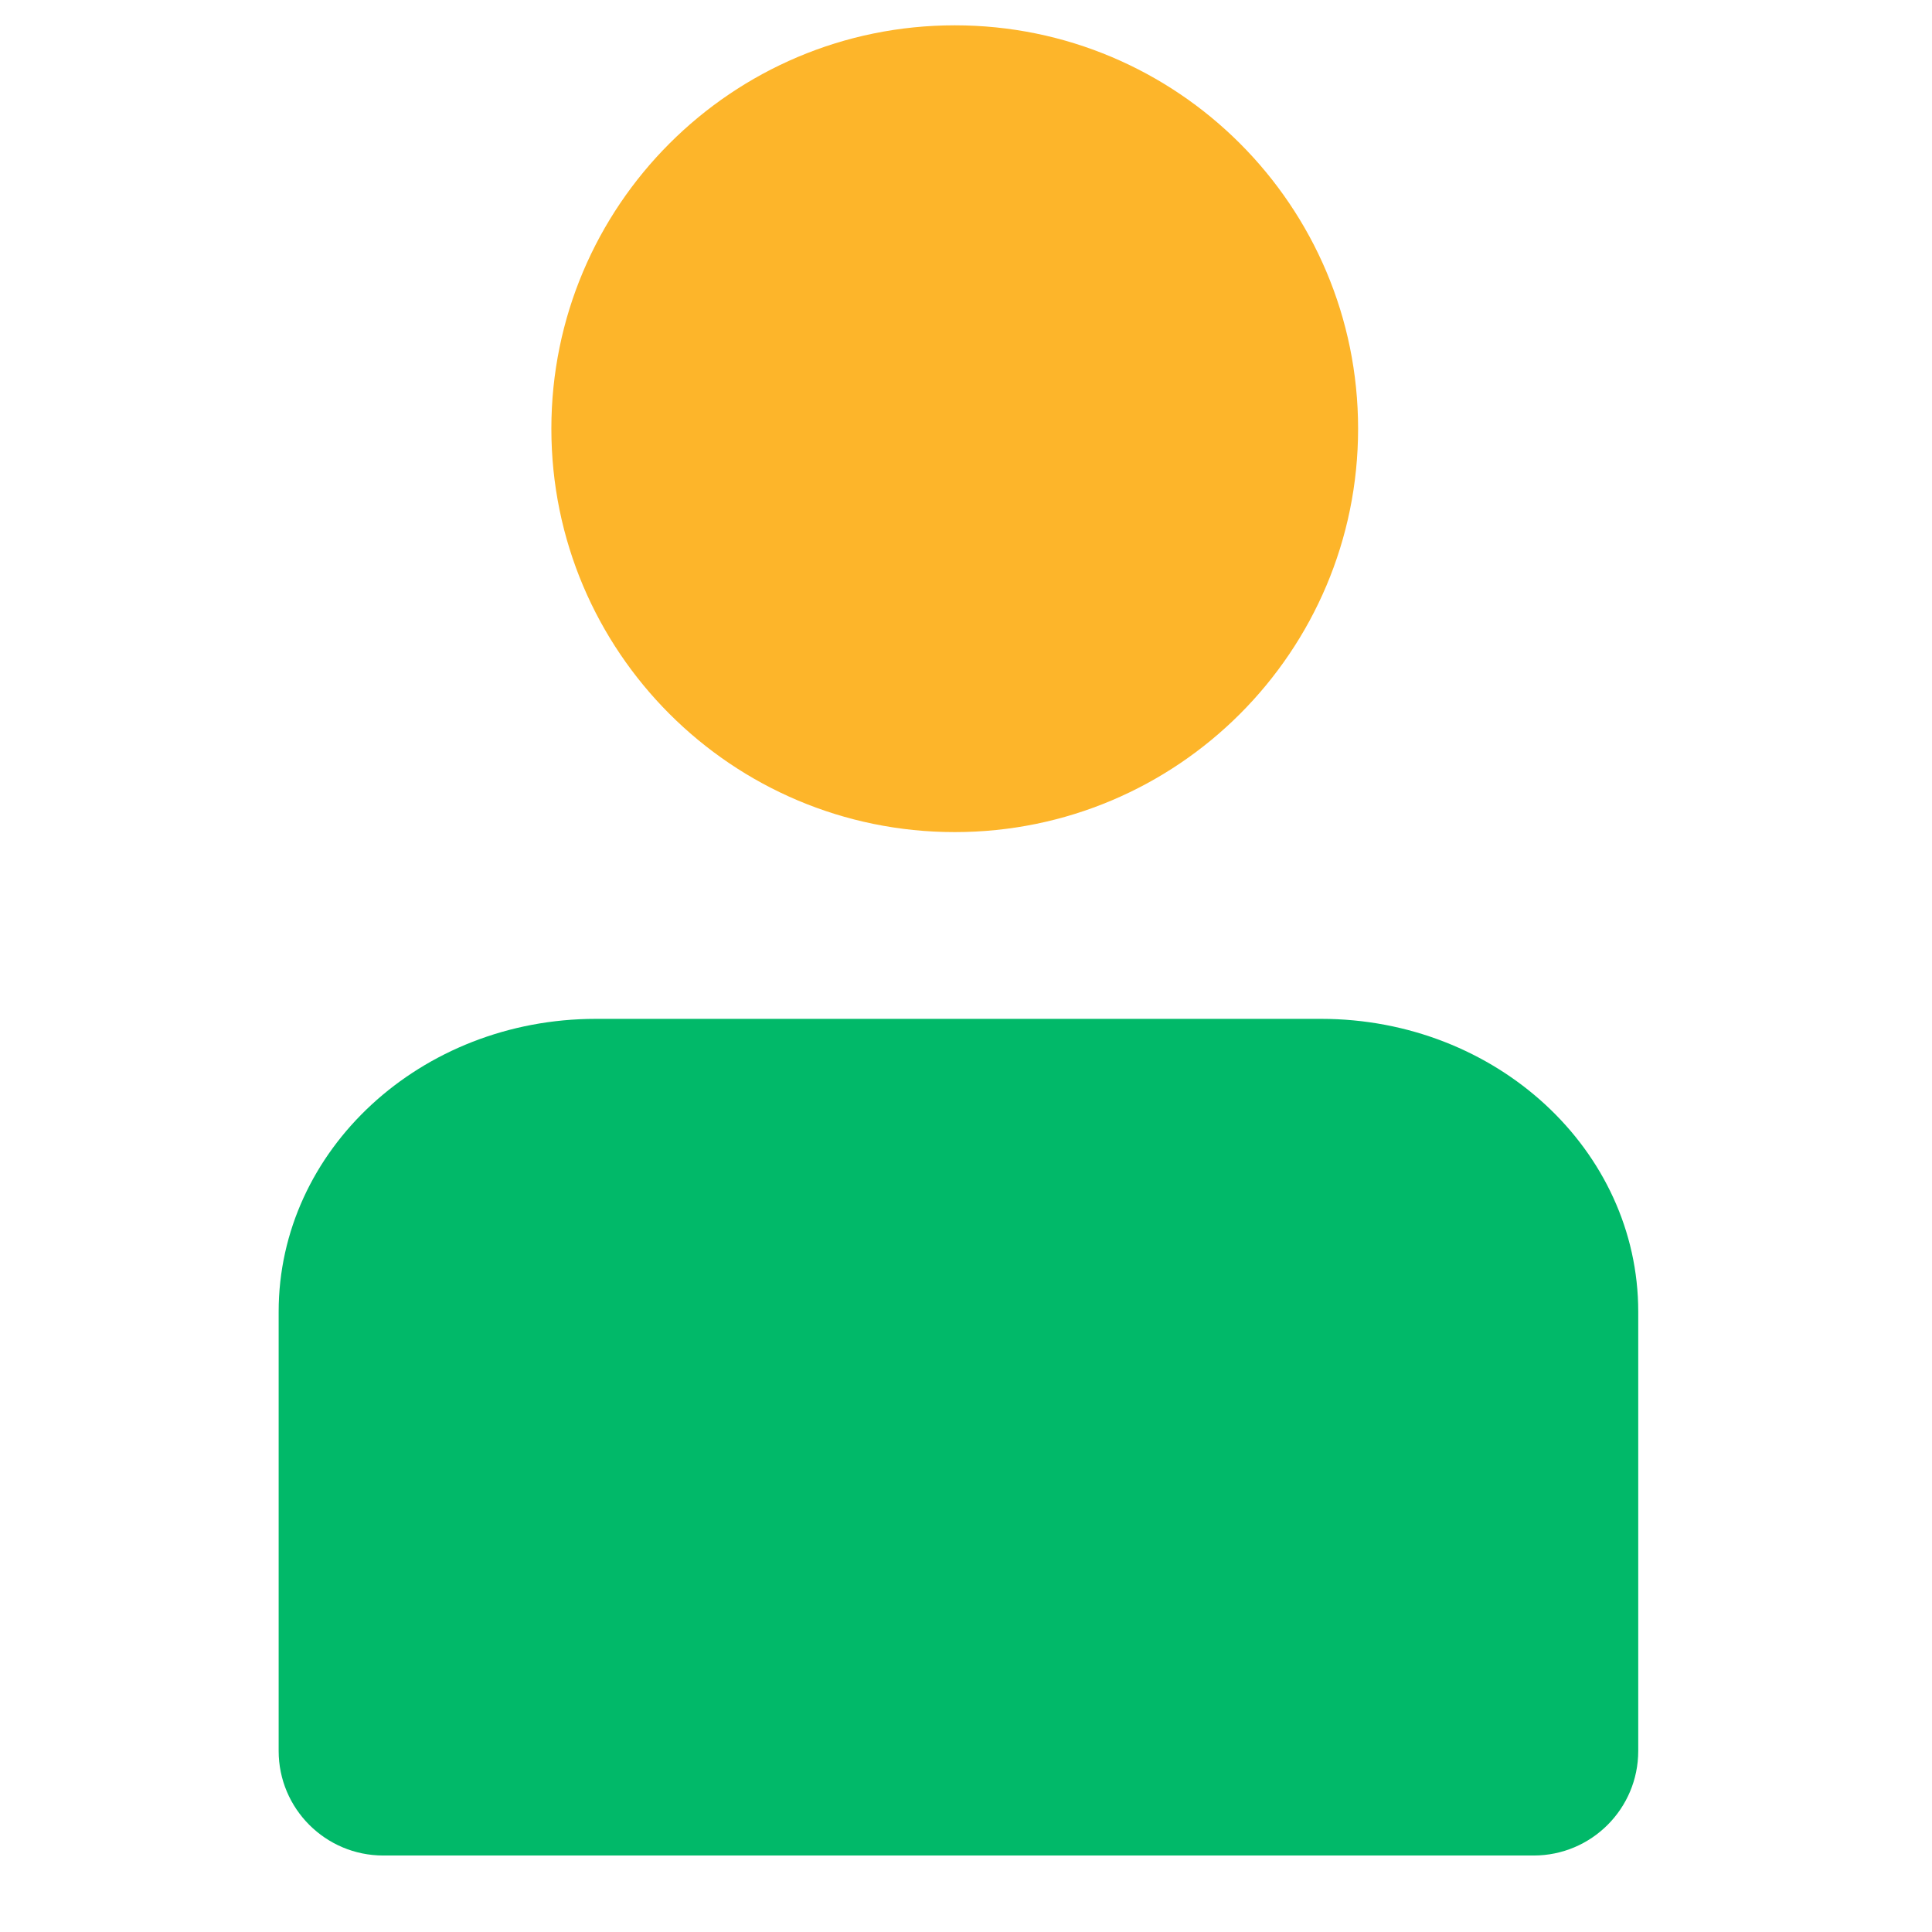 <svg width="39" height="39" viewBox="0 0 39 39" fill="none" xmlns="http://www.w3.org/2000/svg">
<path d="M27.415 8.654C27.415 13.151 23.77 16.797 19.273 16.797C14.775 16.797 11.13 13.151 11.13 8.654C11.13 4.157 14.775 0.511 19.273 0.511C23.77 0.511 27.415 4.157 27.415 8.654Z" fill="#FDB52A"/>
<path d="M5.625 26.478C5.625 23.213 8.493 20.567 12.029 20.567H26.666C30.203 20.567 33.07 23.213 33.07 26.478V35.345C33.07 36.511 32.125 37.456 30.959 37.456H7.737C6.571 37.456 5.625 36.511 5.625 35.345V26.478Z" fill="#01B969"/>
</svg>
